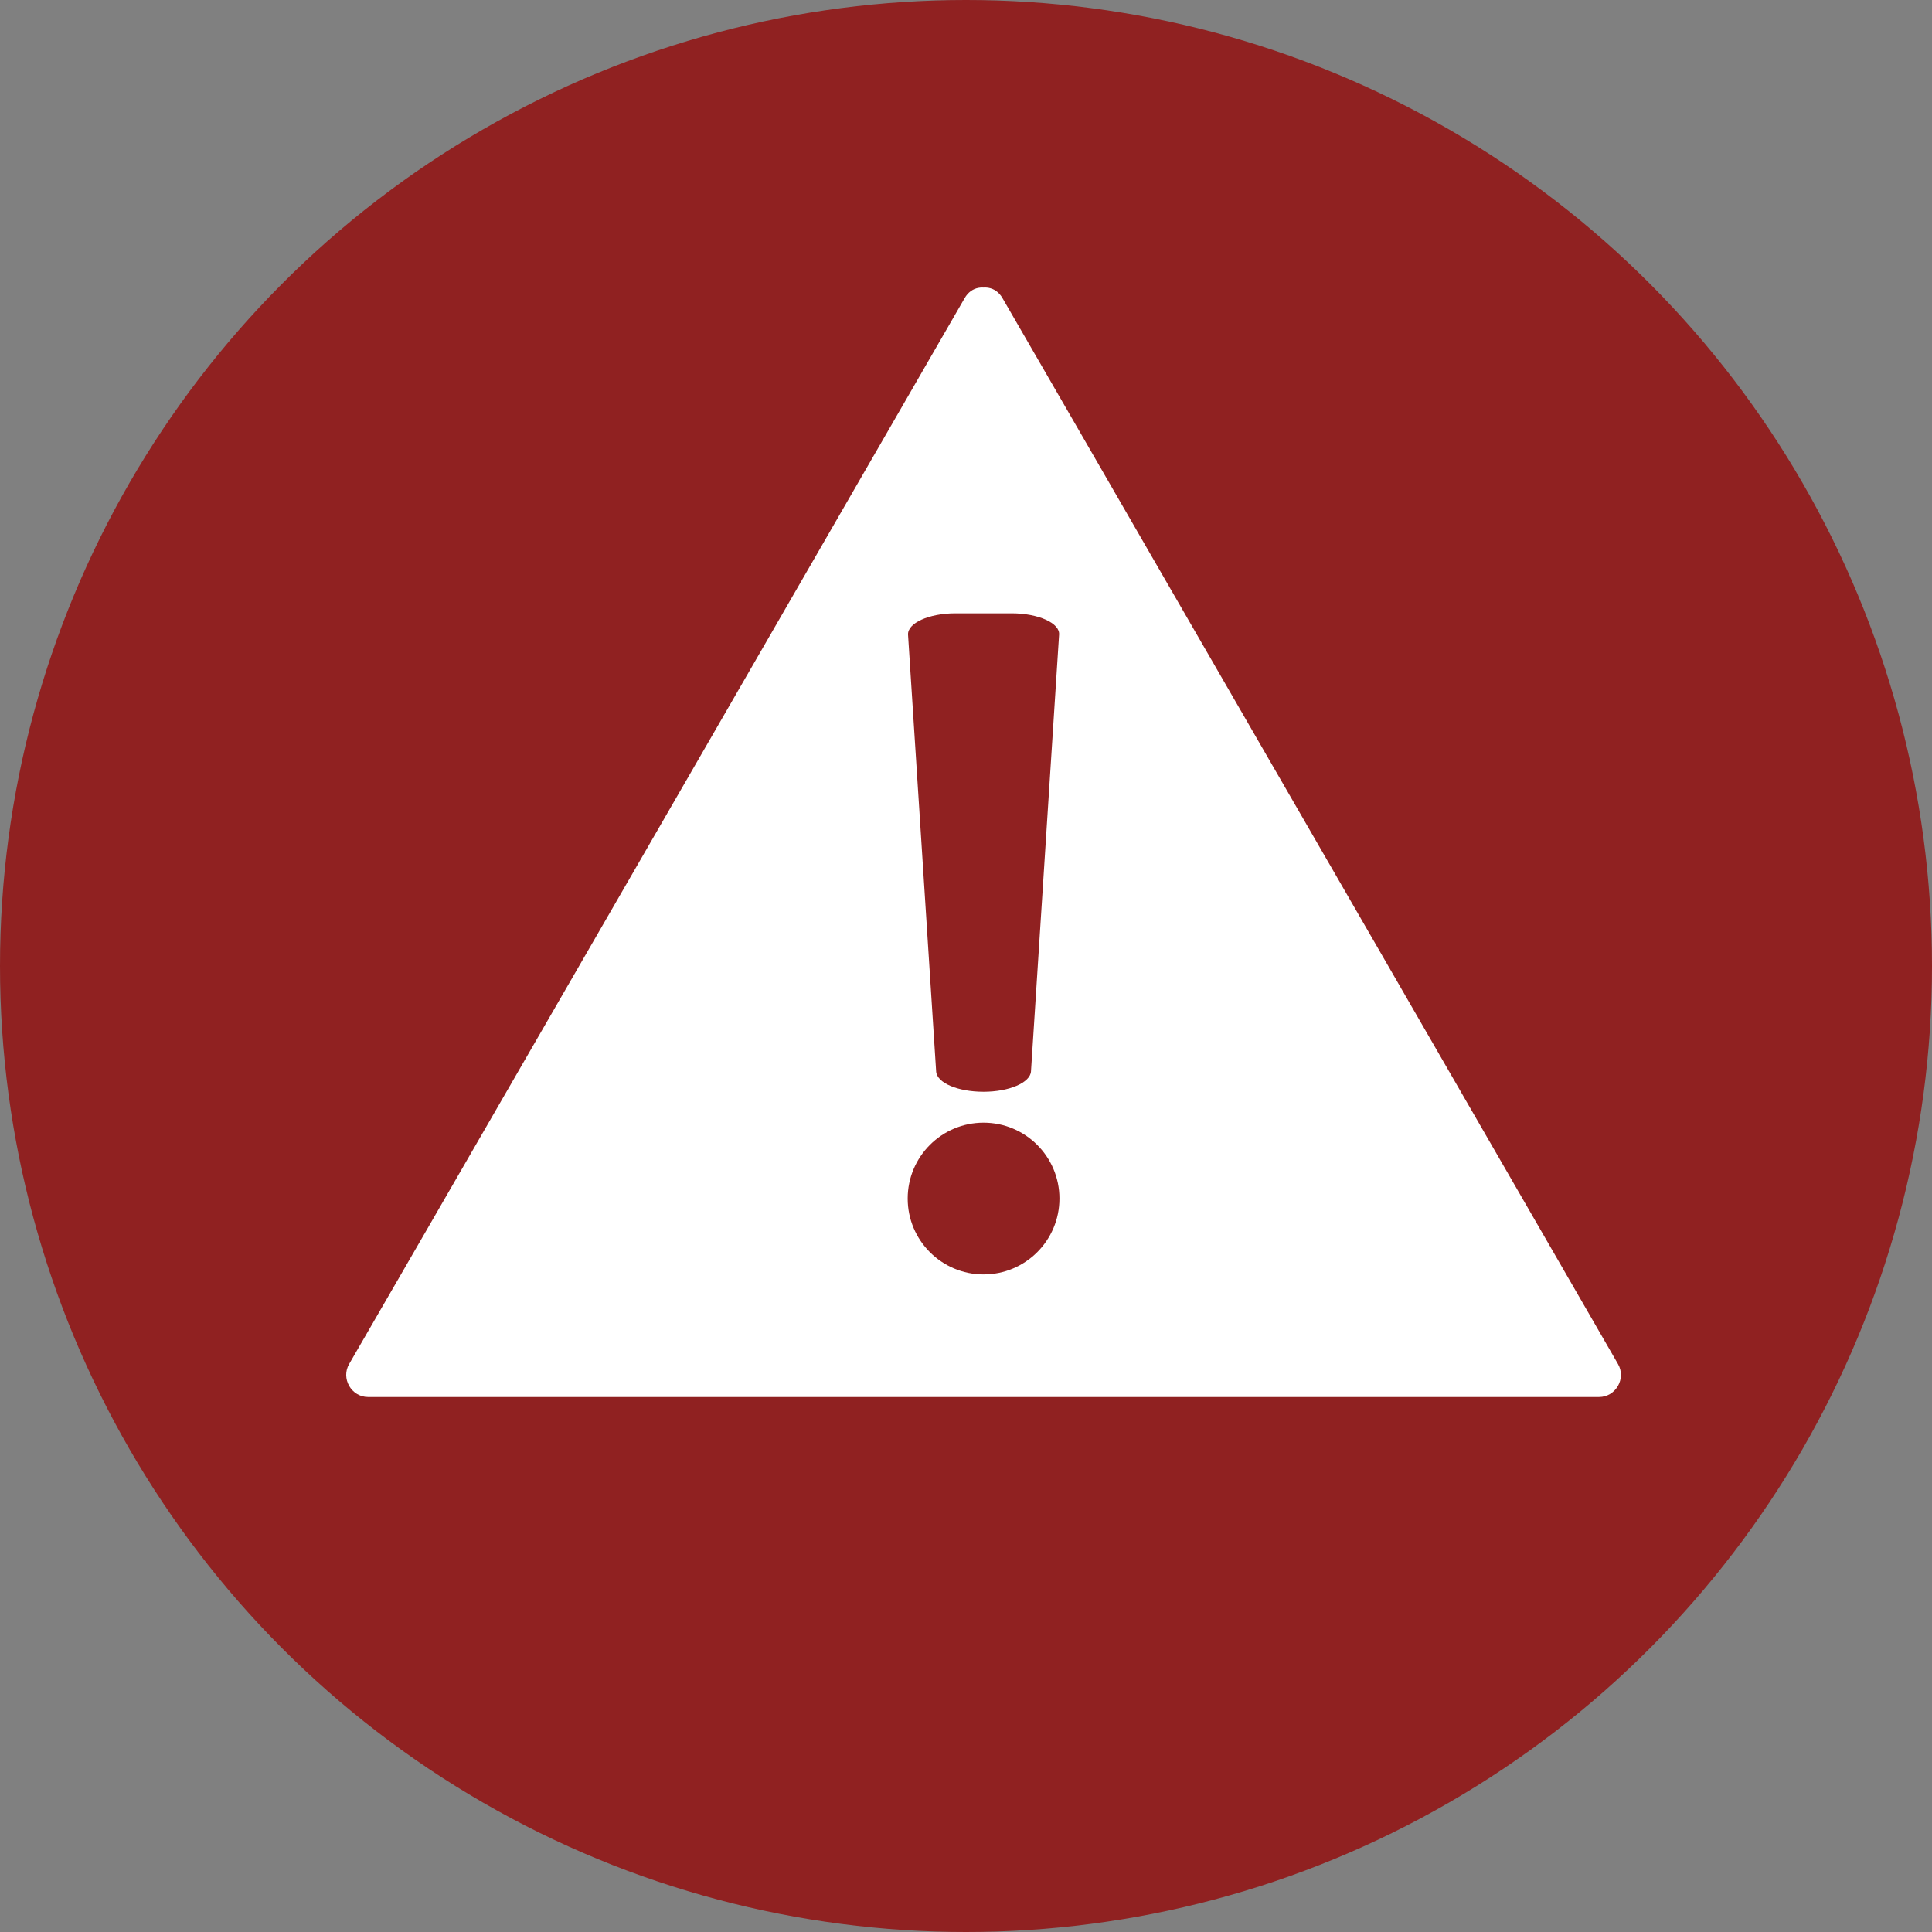 <?xml version="1.0" encoding="UTF-8"?><svg id="Ebene_1" xmlns="http://www.w3.org/2000/svg" viewBox="0 0 55 55"><rect x="0" y="0" width="55" height="55" fill="#808080" stroke="none"/><defs><style>.cls-1{fill:#fff;}.cls-2{fill:#902121;}</style></defs><circle class="cls-2" cx="27.5" cy="27.5" r="27.5"/><g><polygon class="cls-1" points="28 8.81 10.48 39.15 45.52 39.15 28 8.81"/><path class="cls-1" d="m27.46,8.49c-5.11,8.86-10.23,17.72-15.34,26.57-.73,1.26-1.45,2.51-2.18,3.77-.24.41.06.94.54.94h35.04c.48,0,.78-.53.54-.94-5.11-8.86-10.23-17.72-15.34-26.57-.73-1.26-1.45-2.51-2.18-3.77-.4-.7-1.48-.07-1.08.63,5.11,8.86,10.23,17.72,15.34,26.57.73,1.26,1.45,2.51,2.18,3.77l.54-.94H10.48l.54.94c5.11-8.86,10.23-17.72,15.34-26.57.73-1.26,1.45-2.51,2.18-3.77.4-.7-.68-1.33-1.08-.63Z"/></g><g><path class="cls-2" d="m28,31.08h0c-.73,0-1.33-.25-1.35-.58l-.8-12.43c-.02-.33.59-.61,1.35-.61h1.6c.76,0,1.38.28,1.35.61l-.8,12.43c-.02.32-.62.58-1.35.58Z"/><circle class="cls-2" cx="28" cy="34.12" r="2.16"/></g></svg>